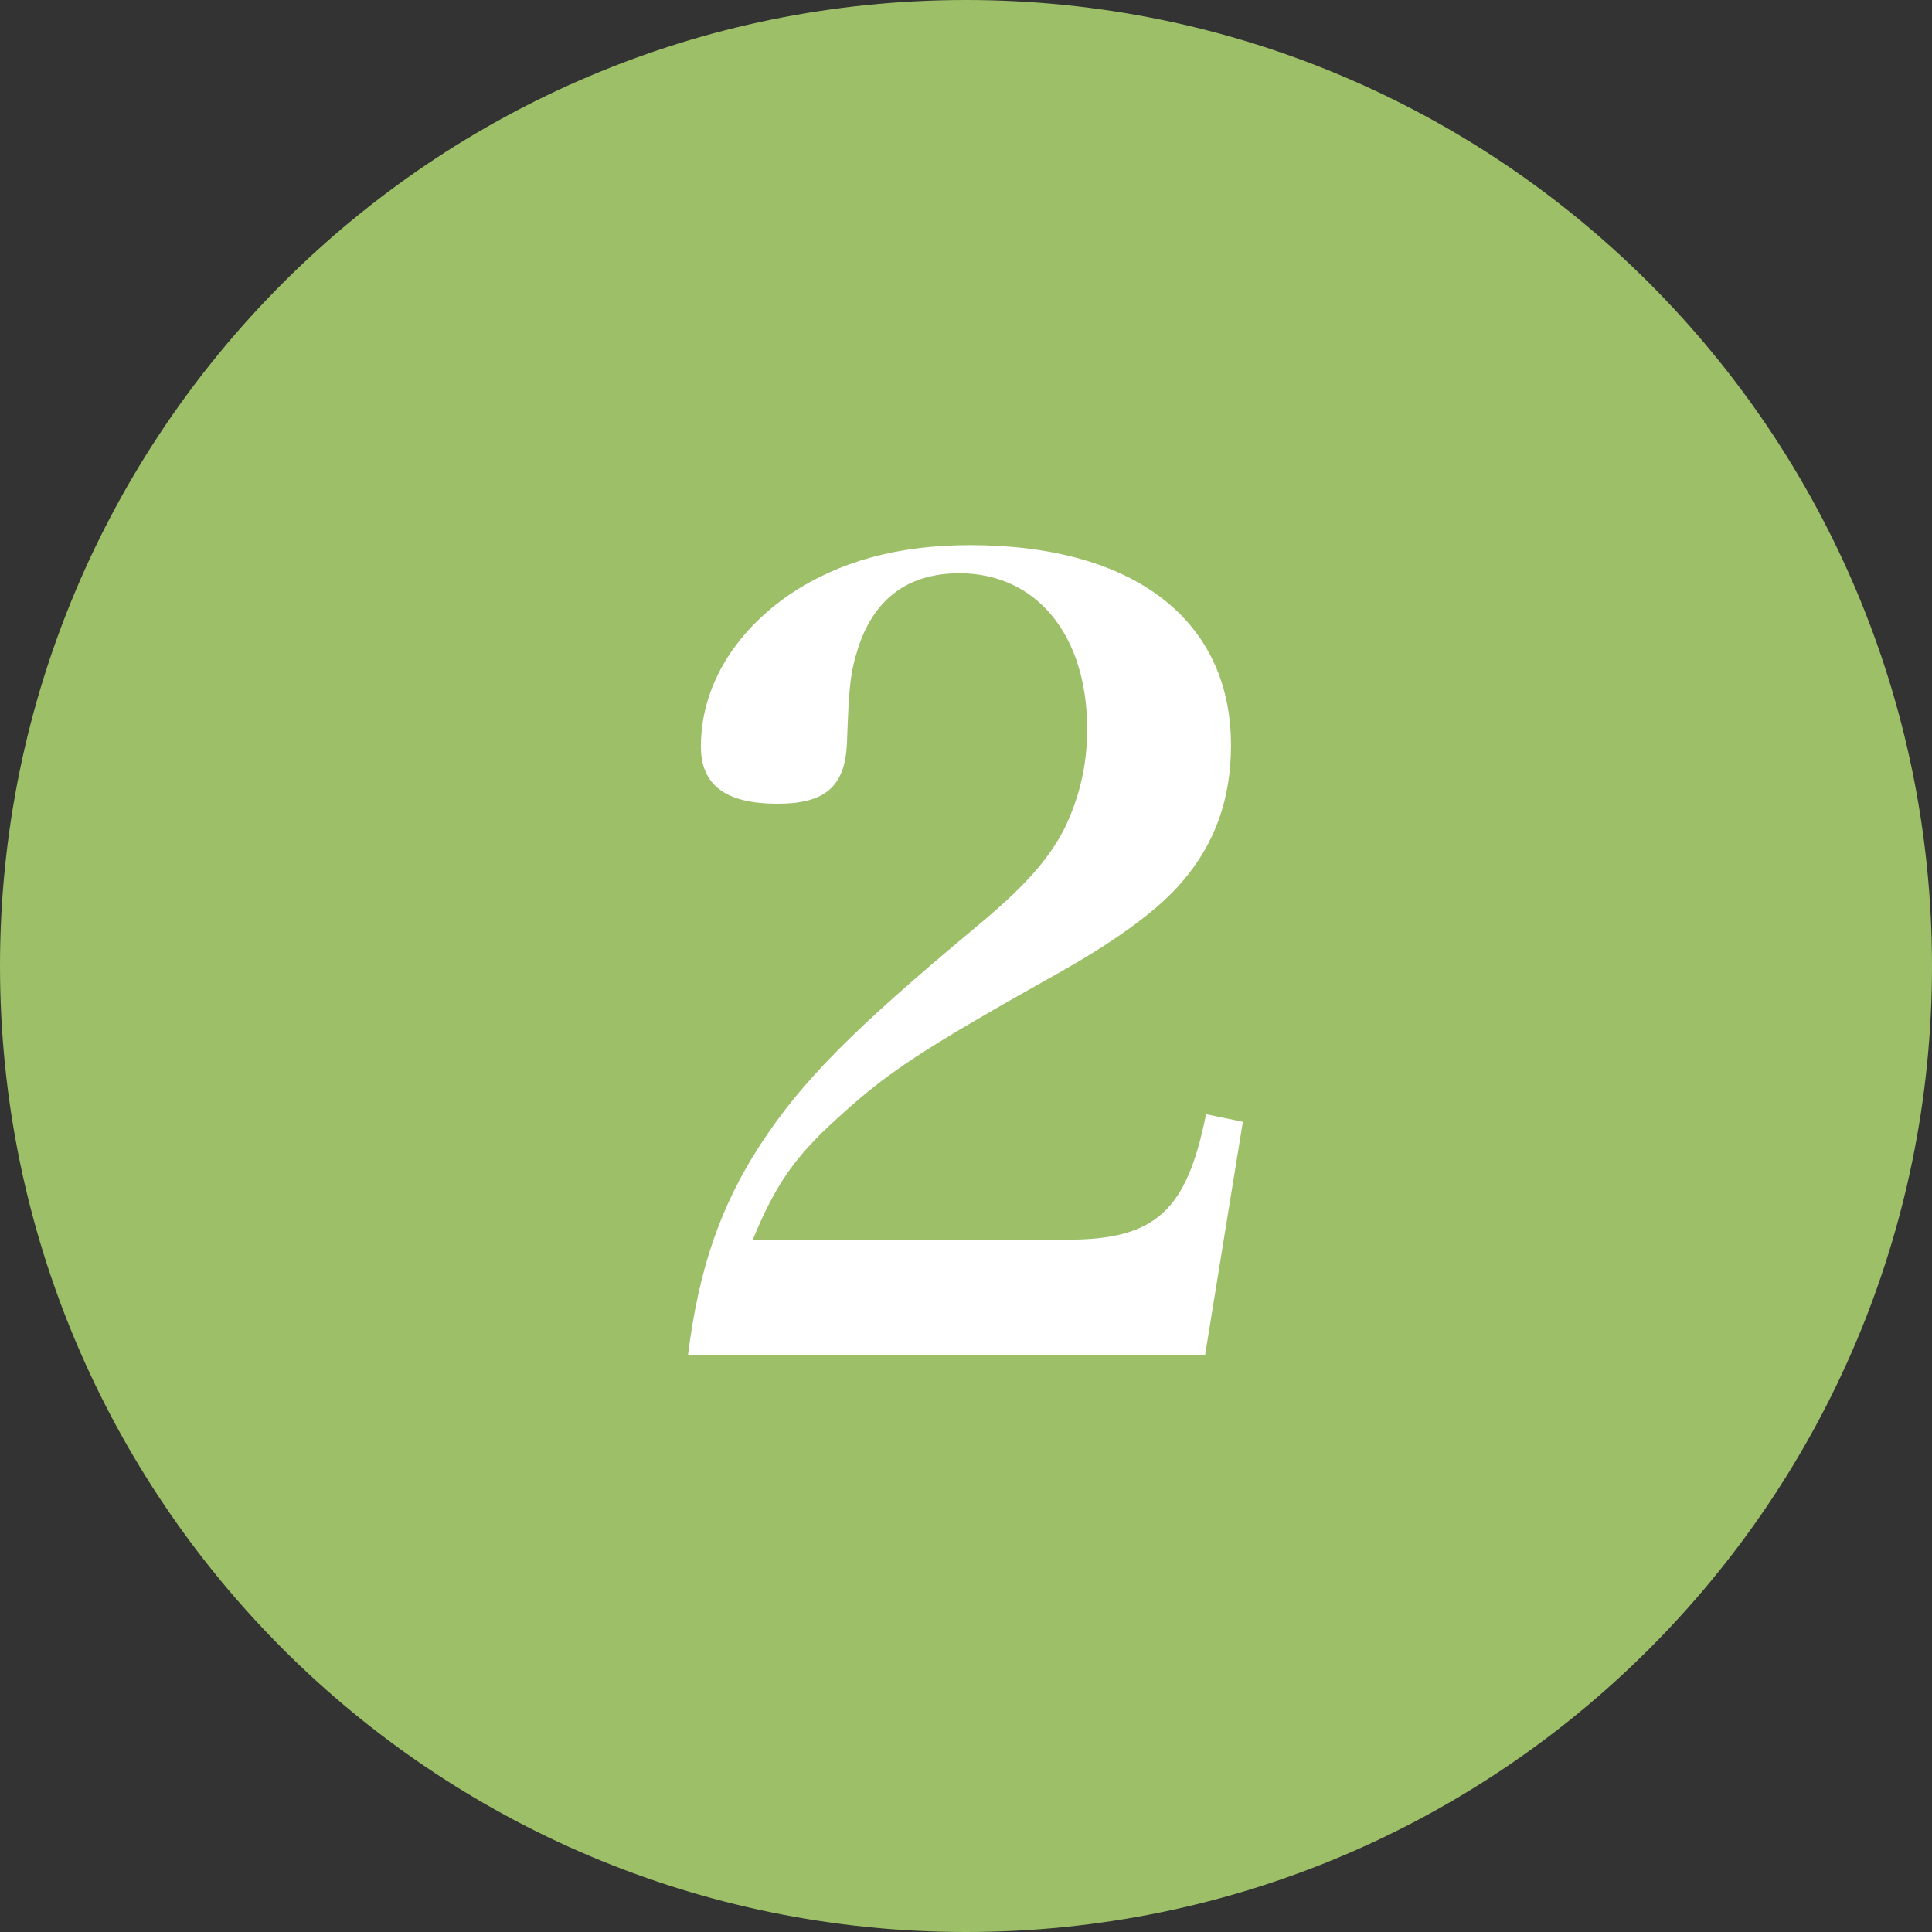 <?xml version="1.0" encoding="utf-8"?>
<!-- Generator: Adobe Illustrator 25.3.1, SVG Export Plug-In . SVG Version: 6.00 Build 0)  -->
<svg version="1.1" xmlns="http://www.w3.org/2000/svg" xmlns:xlink="http://www.w3.org/1999/xlink" x="0px" y="0px" width="50px"
	 height="50px" viewBox="0 0 50 50" style="enable-background:new 0 0 50 50;" xml:space="preserve">
<rect x="0" y="0" width="50" height="50" fill="#333333" stroke="none"/>
<style type="text/css">
	.st0{fill:#9CBF68;}
	.st1{fill:#FFFFFF;}
</style>
<g id="レイヤー_1">
</g>
<g id="文字">
	<g>
		<g>
			<path class="st0" d="M50,25c0,13.807-11.193,25-25.001,25C11.192,50,0,38.807,0,25S11.192,0,24.999,0C38.807,0,50,11.193,50,25z"
				/>
		</g>
		<g>
			<path class="st1" d="M17.804,35.08c0.279-2.24,0.84-3.864,1.876-5.46c1.063-1.624,2.352-2.94,5.544-5.6
				c1.288-1.064,1.903-1.764,2.323-2.576c0.393-0.812,0.589-1.652,0.589-2.576c0-2.436-1.316-4.032-3.305-4.032
				c-1.315,0-2.184,0.644-2.604,1.876c-0.225,0.7-0.252,0.98-0.309,2.548c-0.056,1.092-0.56,1.54-1.792,1.54
				c-1.344,0-1.987-0.476-1.987-1.484c0-1.512,0.84-2.94,2.323-3.948c1.261-0.84,2.772-1.26,4.648-1.26
				c4.228,0,6.748,1.932,6.748,5.18c0,1.4-0.42,2.548-1.26,3.528c-0.588,0.7-1.652,1.484-3.08,2.296
				c-3.696,2.072-4.536,2.632-5.824,3.808c-1.12,1.008-1.624,1.736-2.212,3.164h8.12c2.296,0,3.107-0.728,3.611-3.248l0.952,0.196
				l-0.979,6.048H17.804z"/>
		</g>
	</g>
</g>
</svg>
